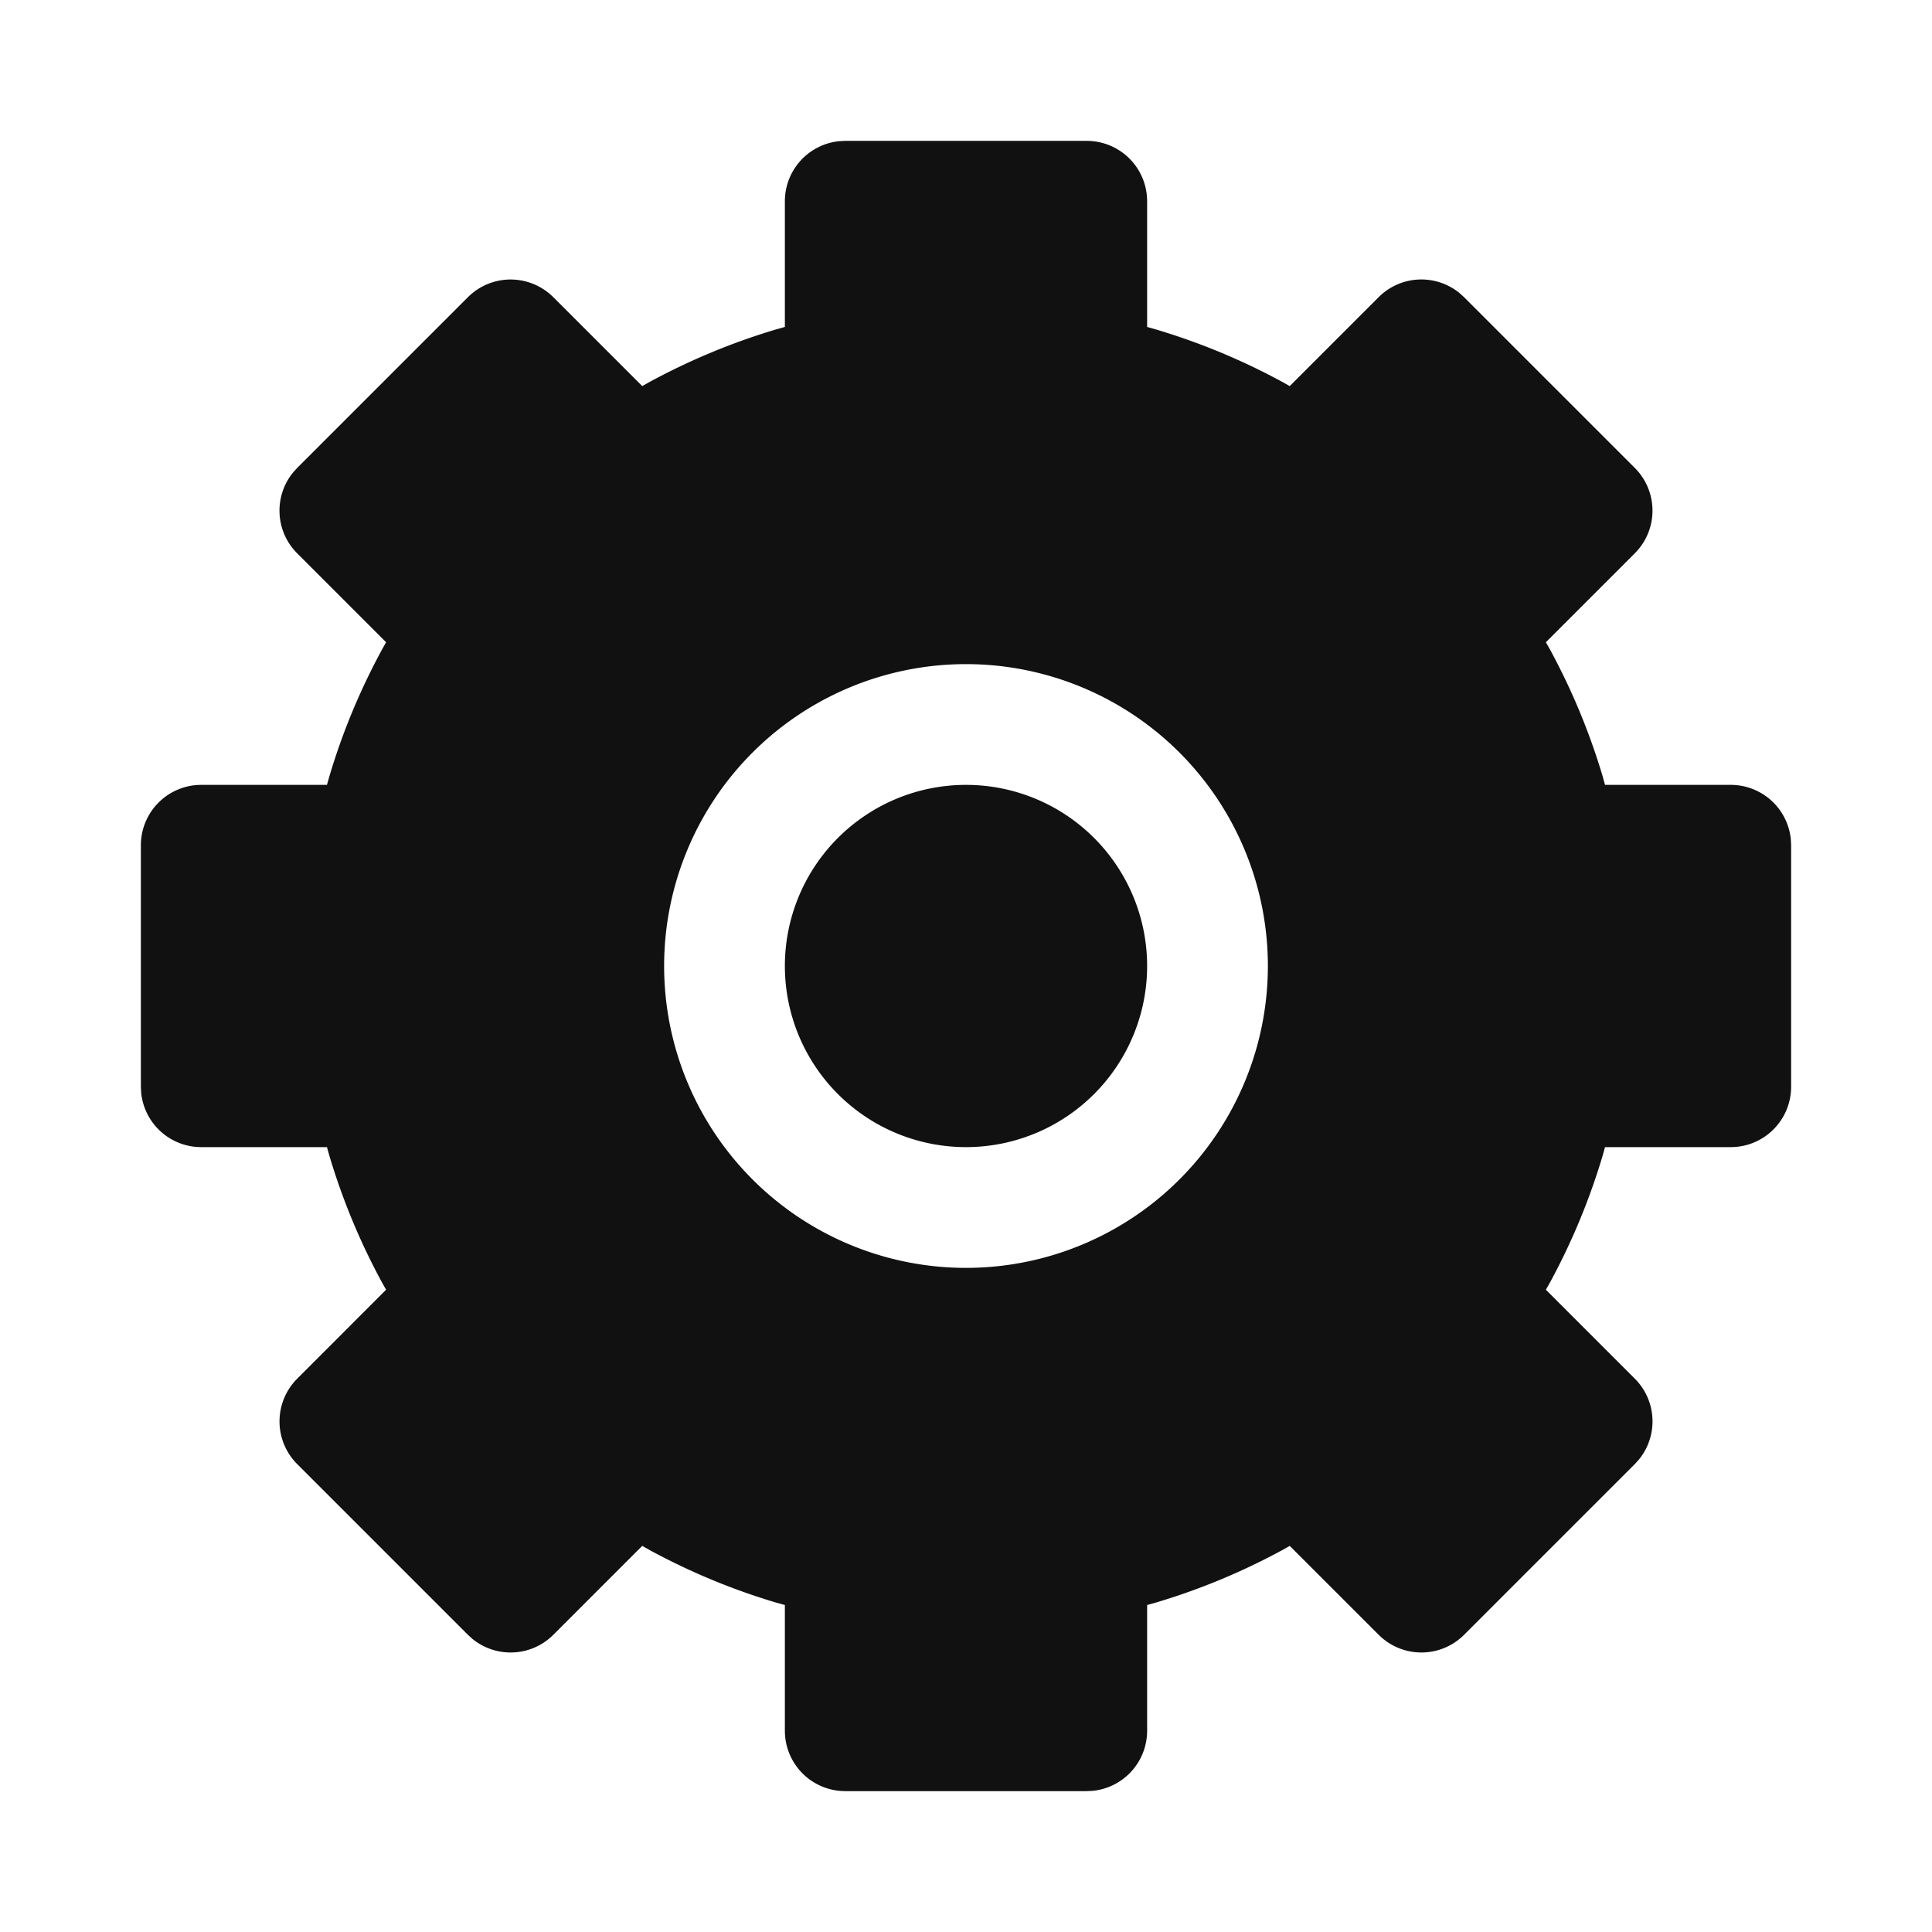 <svg t="1686218342557" class="icon" viewBox="0 0 1024 1024" version="1.1" xmlns="http://www.w3.org/2000/svg" p-id="4390" width="200" height="200"><path d="M0 0h1024v1024H0z" fill="#FFFFFF" p-id="4391"></path><path d="M576 74.667A32 32 0 0 1 608 106.667v66.624l4.672 1.323c23.211 6.912 45.611 16.213 66.837 27.733l4.075 2.283 47.147-47.147a32 32 0 0 1 42.816-2.176l2.432 2.197 90.517 90.517a32 32 0 0 1 0 45.227l-47.147 47.147 2.325 4.117c11.499 21.227 20.8 43.605 27.733 66.837l1.28 4.651H917.333a32 32 0 0 1 31.851 28.928L949.333 448v128a32 32 0 0 1-32 32h-66.645l-1.301 4.672a349.995 349.995 0 0 1-27.733 66.837l-2.304 4.075 47.147 47.147a32 32 0 0 1 2.197 42.816l-2.197 2.432-90.517 90.517a32 32 0 0 1-45.227 0l-47.168-47.147-4.075 2.304c-21.227 11.52-43.627 20.821-66.837 27.733l-4.672 1.301V917.333a32 32 0 0 1-28.928 31.851L576 949.333h-128a32 32 0 0 1-32-32v-66.645l-4.651-1.28a349.995 349.995 0 0 1-66.837-27.733l-4.117-2.325-47.147 47.147a32 32 0 0 1-42.795 2.197l-2.432-2.197-90.517-90.517a32 32 0 0 1 0-45.227l47.125-47.168-2.283-4.075a349.995 349.995 0 0 1-27.733-66.837l-1.323-4.672H106.667a32 32 0 0 1-31.851-28.928L74.667 576v-128A32 32 0 0 1 106.667 416h66.624l1.323-4.651c6.912-23.232 16.213-45.611 27.733-66.837l2.283-4.117-47.147-47.147a32 32 0 0 1-2.176-42.795l2.197-2.432 90.517-90.517a32 32 0 0 1 45.227 0l47.147 47.125 4.117-2.304c21.227-11.499 43.605-20.8 66.837-27.733l4.651-1.301V106.667a32 32 0 0 1 28.928-31.851L448 74.667z m-64 277.333a160 160 0 1 0 0 320 160 160 0 0 0 0-320z m0 64a96 96 0 1 1 0 192 96 96 0 0 1 0-192z" fill="#111111" p-id="4392"></path></svg>